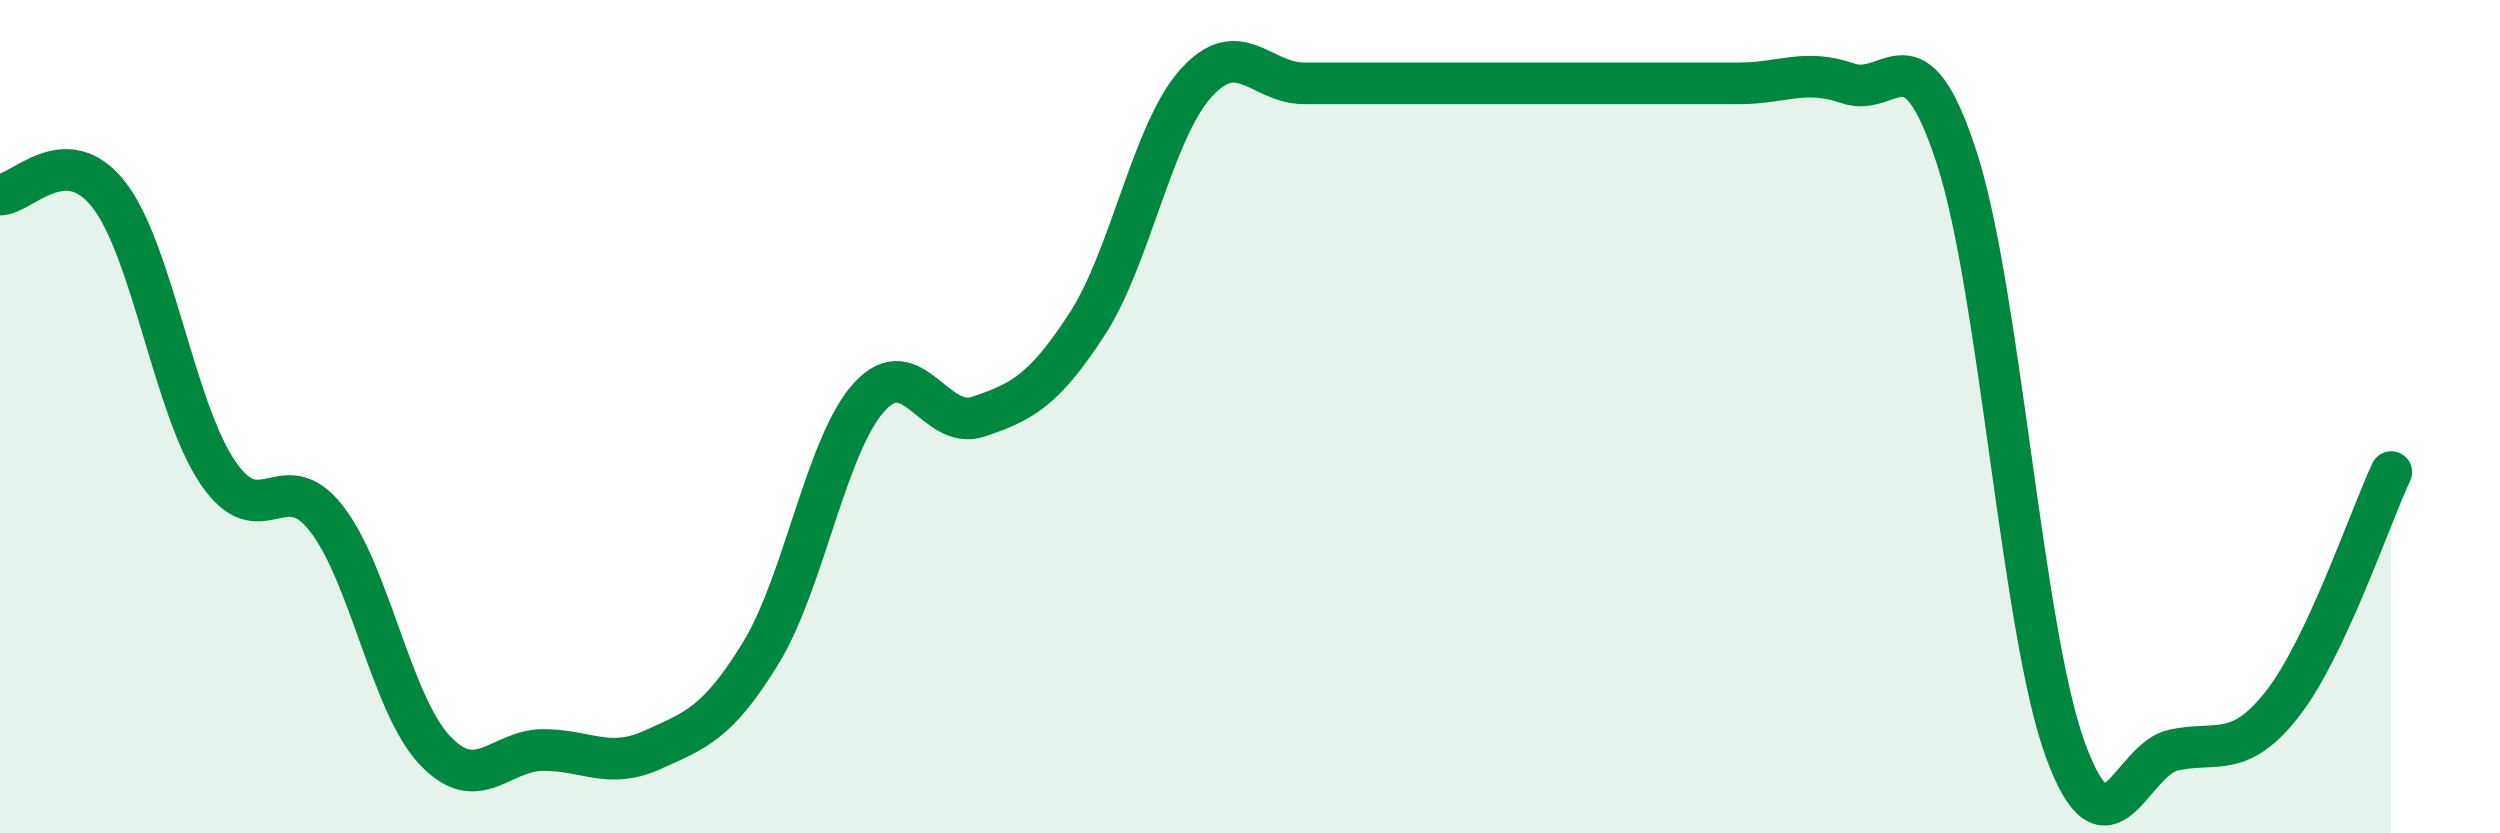 
    <svg width="60" height="20" viewBox="0 0 60 20" xmlns="http://www.w3.org/2000/svg">
      <path
        d="M 0,4.67 C 0.52,4.67 1.57,3.34 2.61,4.67 C 3.65,6 4.18,9.78 5.22,11.33 C 6.26,12.88 6.79,11.11 7.83,12.44 C 8.87,13.77 9.39,16.89 10.43,18 C 11.47,19.11 12,18 13.04,18 C 14.08,18 14.61,18.47 15.65,18 C 16.69,17.53 17.22,17.37 18.26,15.67 C 19.3,13.97 19.83,10.65 20.87,9.52 C 21.91,8.39 22.44,10.35 23.48,10 C 24.52,9.65 25.05,9.38 26.09,7.78 C 27.13,6.18 27.66,3.16 28.7,2 C 29.74,0.84 30.26,2 31.3,2 C 32.34,2 32.87,2 33.91,2 C 34.95,2 35.48,2 36.52,2 C 37.56,2 38.09,2 39.13,2 C 40.17,2 40.7,2 41.74,2 C 42.78,2 43.31,1.64 44.35,2 C 45.39,2.36 45.92,0.58 46.96,3.78 C 48,6.98 48.53,15.16 49.57,18 C 50.61,20.84 51.13,18.22 52.17,18 C 53.21,17.78 53.74,18.22 54.78,16.89 C 55.82,15.56 56.87,12.44 57.39,11.33L57.39 20L0 20Z"
        fill="#008740"
        opacity="0.1"
        stroke-linecap="round"
        stroke-linejoin="round"
      />
      <path
        d="M 0,4.67 C 0.52,4.67 1.57,3.34 2.61,4.67 C 3.65,6 4.18,9.78 5.22,11.33 C 6.26,12.88 6.79,11.11 7.83,12.44 C 8.87,13.77 9.39,16.89 10.43,18 C 11.47,19.11 12,18 13.04,18 C 14.08,18 14.61,18.47 15.65,18 C 16.69,17.53 17.22,17.37 18.26,15.67 C 19.3,13.97 19.83,10.65 20.87,9.52 C 21.91,8.39 22.44,10.35 23.48,10 C 24.52,9.65 25.05,9.38 26.09,7.78 C 27.13,6.18 27.66,3.16 28.7,2 C 29.74,0.84 30.26,2 31.3,2 C 32.34,2 32.87,2 33.91,2 C 34.95,2 35.48,2 36.52,2 C 37.56,2 38.09,2 39.13,2 C 40.17,2 40.7,2 41.74,2 C 42.78,2 43.31,1.64 44.35,2 C 45.39,2.36 45.92,0.58 46.96,3.78 C 48,6.98 48.53,15.16 49.57,18 C 50.61,20.84 51.13,18.22 52.17,18 C 53.21,17.78 53.74,18.22 54.78,16.89 C 55.82,15.56 56.87,12.44 57.39,11.33"
        stroke="#008740"
        stroke-width="1"
        fill="none"
        stroke-linecap="round"
        stroke-linejoin="round"
      />
    </svg>
  